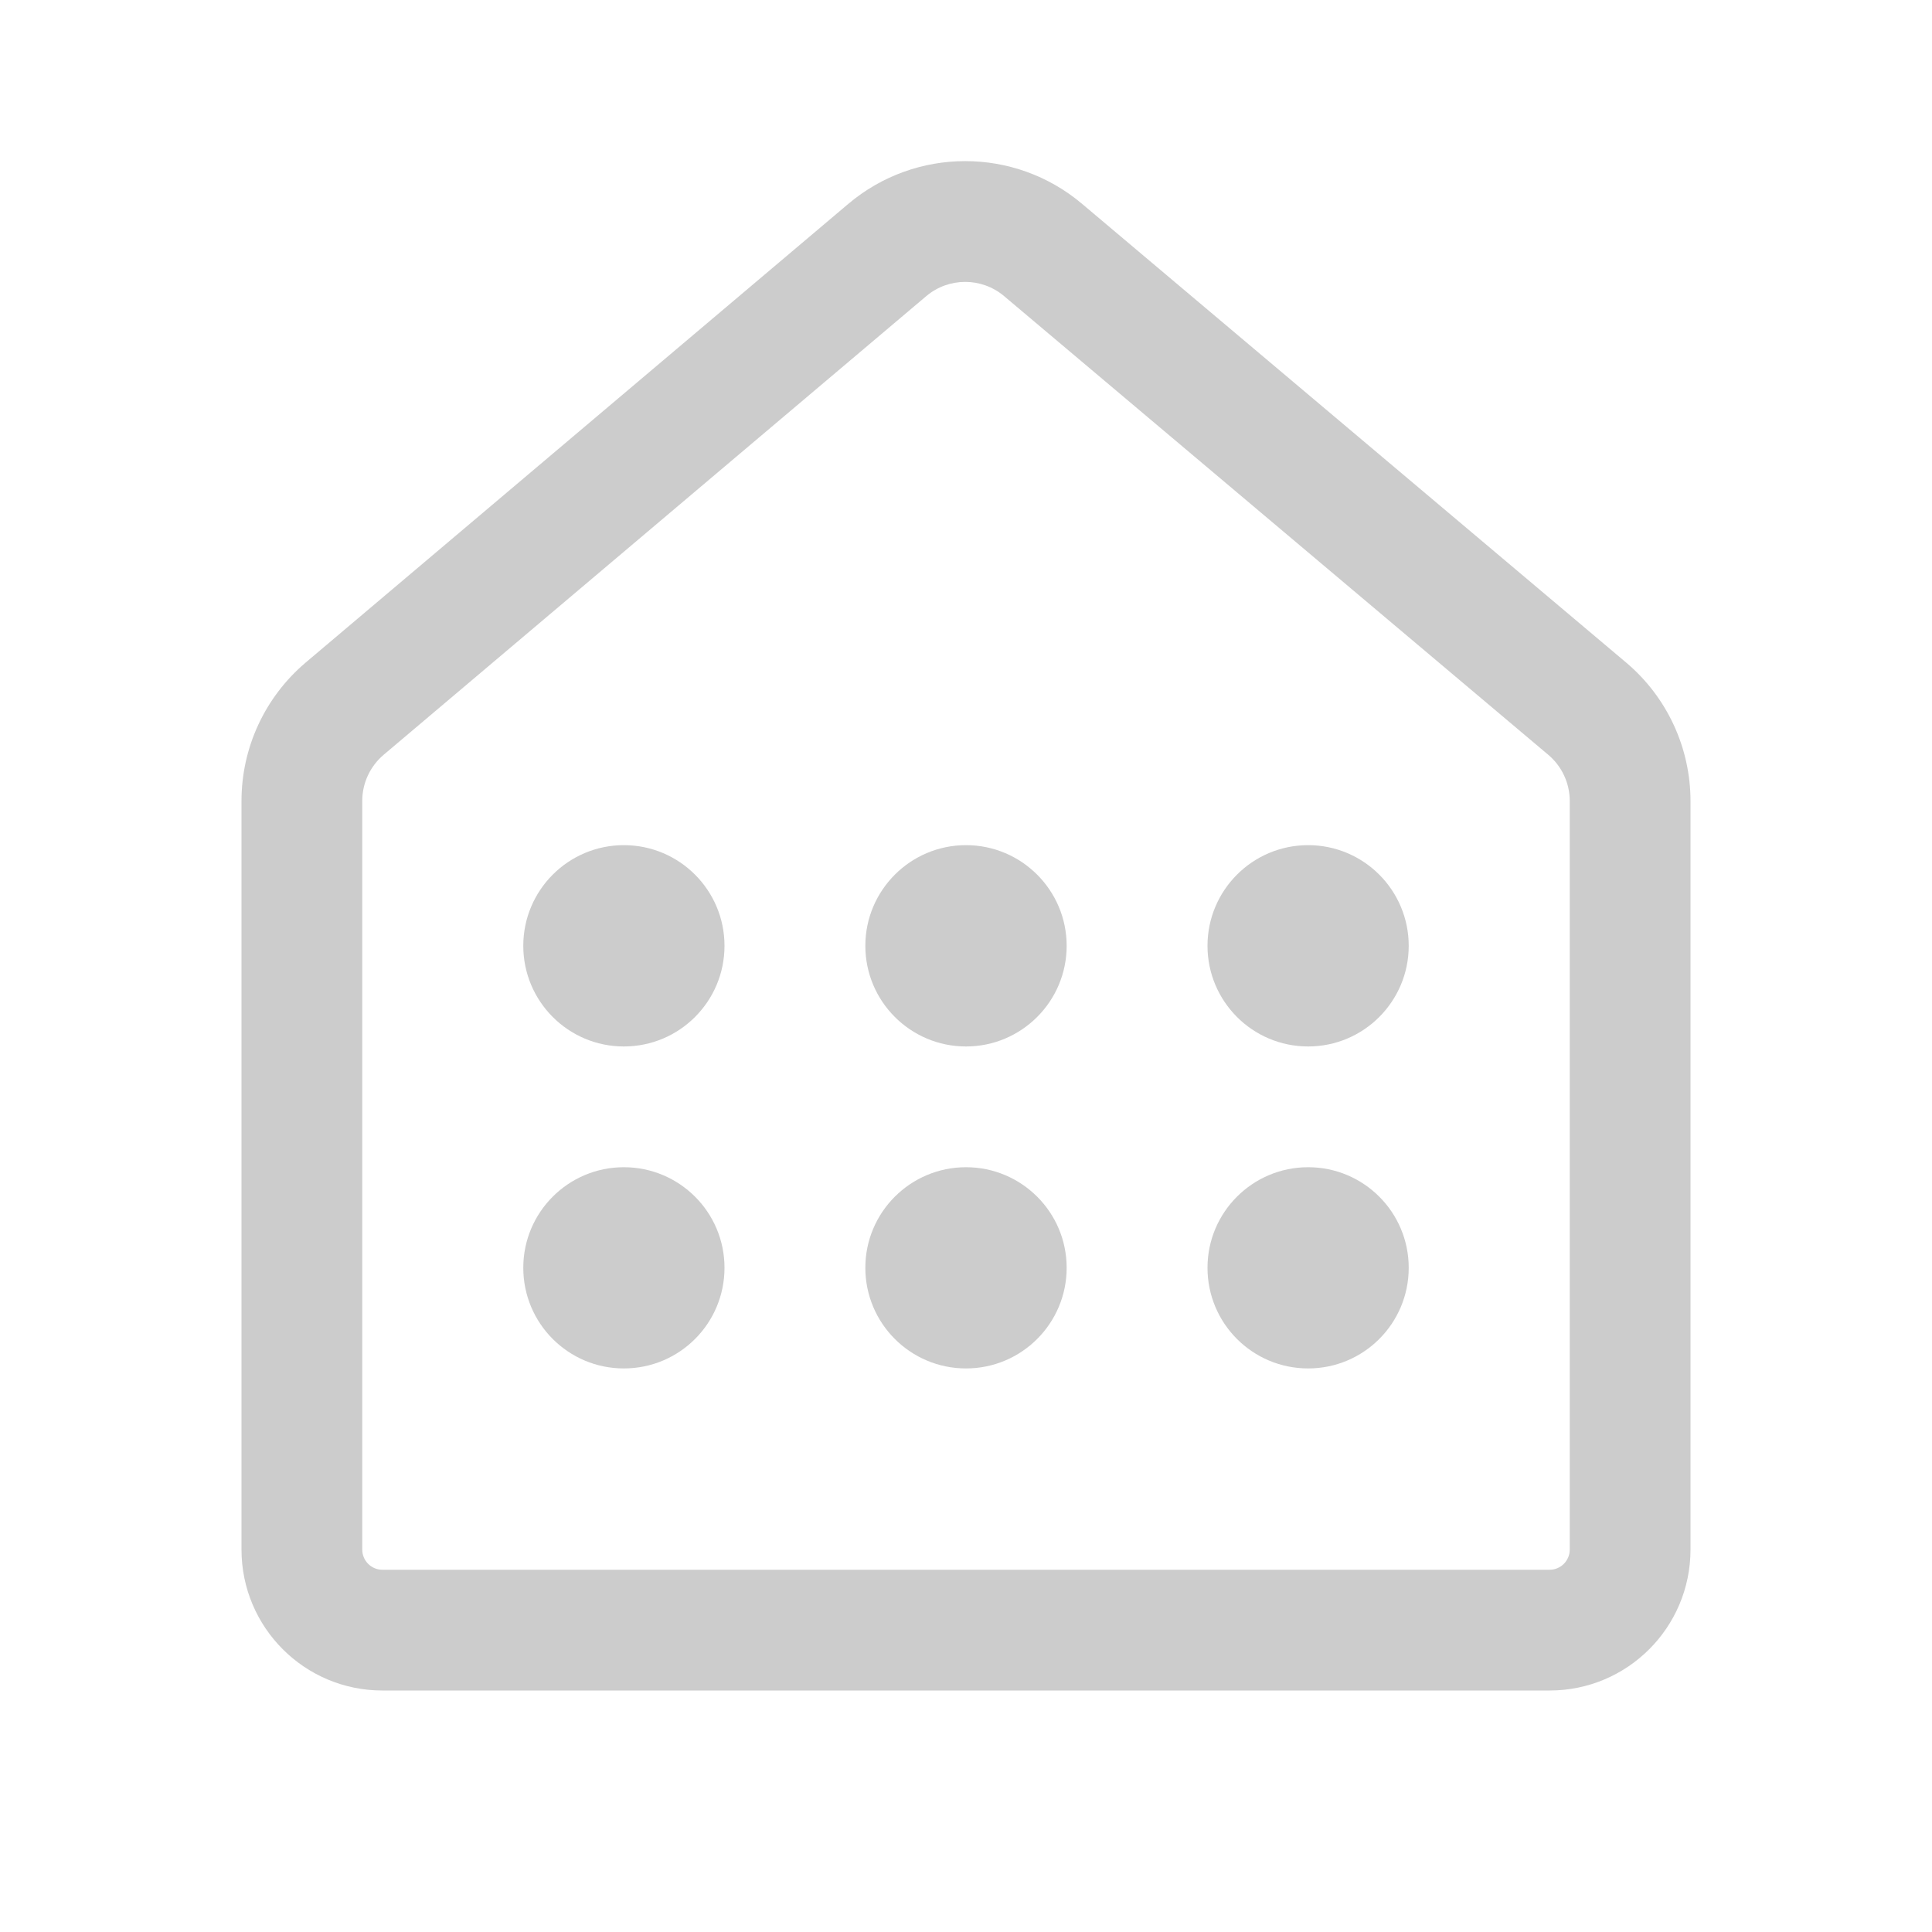 <svg width="20" height="20" viewBox="0 0 20 20" fill="none" xmlns="http://www.w3.org/2000/svg">
<path d="M6.458 8.749C7.034 8.749 7.5 9.216 7.5 9.791C7.5 10.366 7.034 10.833 6.458 10.833C5.883 10.833 5.417 10.366 5.417 9.791C5.417 9.216 5.883 8.749 6.458 8.749ZM10 8.749C10.575 8.749 11.042 9.216 11.042 9.791C11.042 10.366 10.575 10.833 10 10.833C9.425 10.833 8.958 10.366 8.958 9.791C8.958 9.216 9.425 8.749 10 8.749ZM14.583 9.791C14.583 9.216 14.117 8.749 13.542 8.749C12.966 8.749 12.5 9.216 12.5 9.791C12.5 10.366 12.966 10.833 13.542 10.833C14.117 10.833 14.583 10.366 14.583 9.791ZM7.5 13.124C7.5 12.549 7.034 12.083 6.458 12.083C5.883 12.083 5.417 12.549 5.417 13.124C5.417 13.7 5.883 14.166 6.458 14.166C7.034 14.166 7.5 13.7 7.5 13.124ZM11.042 13.124C11.042 12.549 10.575 12.083 10 12.083C9.425 12.083 8.958 12.549 8.958 13.124C8.958 13.7 9.425 14.166 10 14.166C10.575 14.166 11.042 13.7 11.042 13.124ZM13.542 12.083C14.117 12.083 14.583 12.549 14.583 13.124C14.583 13.7 14.117 14.166 13.542 14.166C12.966 14.166 12.5 13.7 12.5 13.124C12.5 12.549 12.966 12.083 13.542 12.083ZM8.781 2.111C9.479 1.521 10.501 1.52 11.2 2.109L16.834 6.859C17.256 7.215 17.5 7.74 17.5 8.292V16.041C17.5 16.847 16.847 17.5 16.042 17.5H3.958C3.153 17.5 2.5 16.847 2.5 16.041V8.291C2.5 7.739 2.743 7.216 3.164 6.859L8.781 2.111ZM10.394 3.065C10.161 2.869 9.821 2.869 9.588 3.066L3.971 7.814C3.831 7.933 3.75 8.107 3.75 8.291V16.041C3.75 16.156 3.843 16.25 3.958 16.25H16.042C16.157 16.25 16.25 16.156 16.25 16.041V8.292C16.25 8.108 16.169 7.933 16.028 7.814L10.394 3.065Z" fill="#CCCCCC"/>
</svg>
